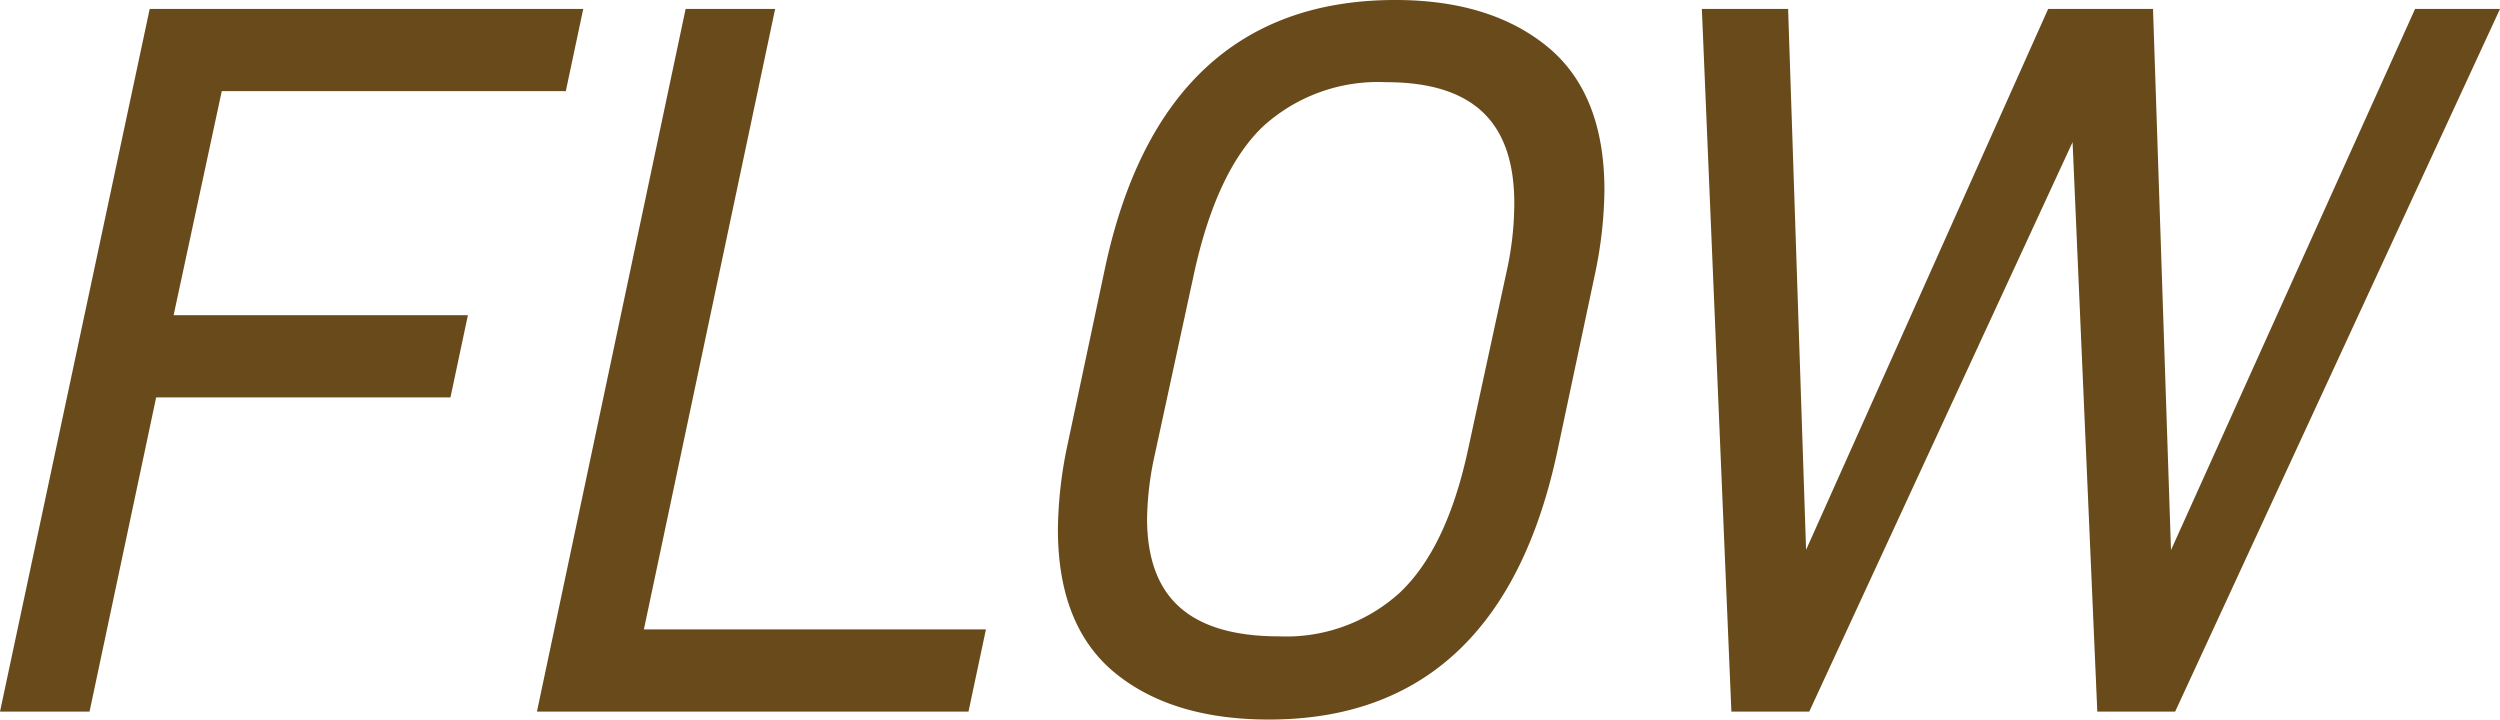 <svg xmlns="http://www.w3.org/2000/svg" width="150.86" height="43.42" viewBox="0 0 150.86 43.42">
  <path id="テキスト15" d="M13.92-37.44H34.68l.84-3.96H10.38L1.56,0H5.94L9.96-18.96H27.72l.84-3.96H10.8Zm28.8-3.96L33.96,0H58.98l.84-3.96H39.18L47.1-41.4ZM68.58-2.19Q71.88.48,77.52.48q13.56,0,16.92-15.84L96.72-26.1a25.028,25.028,0,0,0,.54-4.86q0-5.64-3.3-8.31t-8.82-2.67q-13.68,0-17.04,15.84L65.82-15.36a25.028,25.028,0,0,0-.54,4.86Q65.28-4.86,68.58-2.19ZM85.74-6.3a10.684,10.684,0,0,1-7.62,2.76q-8.46,0-8.46-7.62a19.6,19.6,0,0,1,.48-3.96l2.34-10.8q1.38-6.42,4.32-9.24a10.8,10.8,0,0,1,7.8-2.82q8.22,0,8.22,7.8a19.6,19.6,0,0,1-.48,4.26L90-15.12Q88.68-9.06,85.74-6.3Zm65.28-35.1H147L131.52-7.08,130.38-41.4h-5.52L109.5-7.08,108.36-41.4h-4.2L105.9,0h3.9l16.62-35.94L127.98,0h3.9Z" transform="translate(-0.942 42.44)" fill="#694a1b" stroke="#694a1b" stroke-linecap="round" stroke-width="1"/>
</svg>
